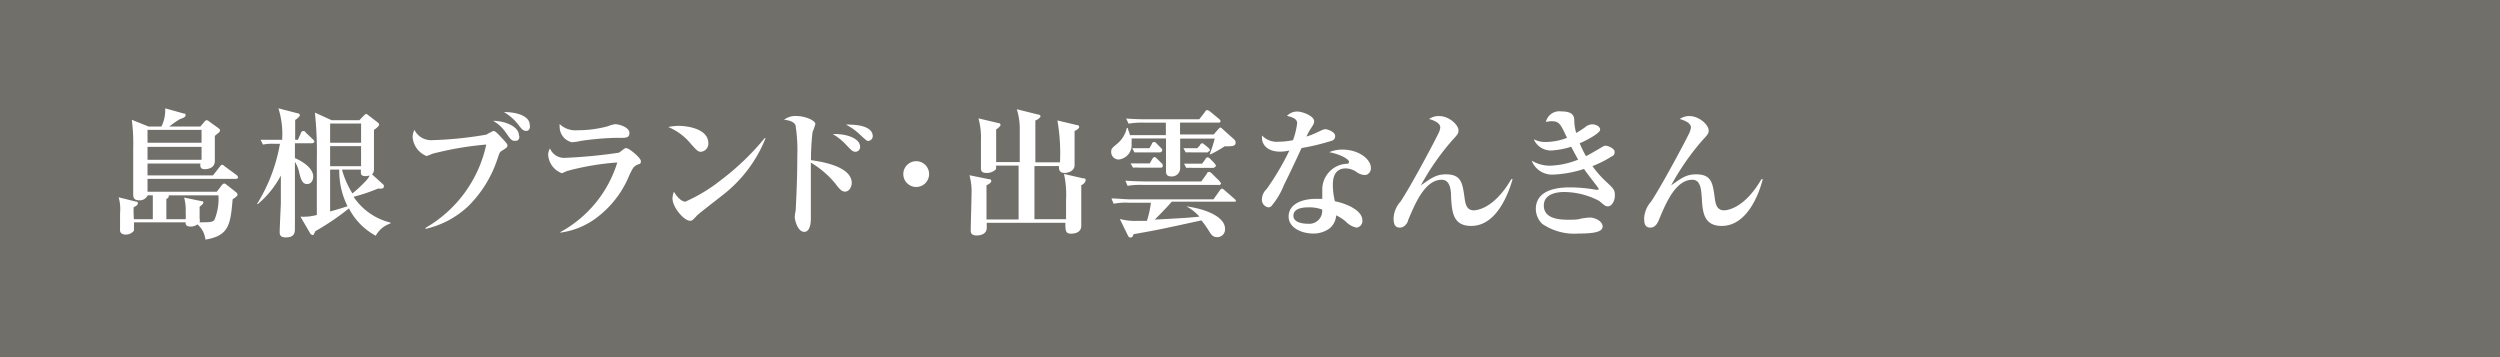 <svg viewBox="0 0 193.87 27.69" xmlns="http://www.w3.org/2000/svg"><path d="m0 0h193.87v27.69h-193.87z" fill="#706f6a"/><g fill="#fff"><path d="m18.29 13.87h-6.85v1h5.37l.4-.52a.28.28 0 0 1 .18-.12.3.3 0 0 1 .16.08l.76.6a.24.24 0 0 1 .11.18c0 .1-.08.15-.38.37-.17 1.92-.26 2.82-2.11 3.12a1.8 1.8 0 0 0 -.62-1.18.89.89 0 0 1 -.53.17c-.39 0-.39-.22-.39-.33h-4v.64a.77.77 0 0 1 -.65.31c-.21 0-.43-.09-.43-.33a1.77 1.77 0 0 1 0-.22c0-.36 0-.92 0-1.11a3.32 3.32 0 0 0 -.11-1.23l1.32.33c.06 0 .17 0 .17.15s-.26.26-.31.28 0 .87 0 .94h1.47v-1.85h-.4a.67.67 0 0 1 -.69.38c-.42 0-.43-.29-.43-.5 0-1 0-2.52 0-3.49a14.49 14.49 0 0 0 -.11-2.25l1.3.52h1a2.86 2.86 0 0 0 .29-1.41l1.46.41c.08 0 .12 0 .12.13s-.15.2-.44.3a7.4 7.4 0 0 0 -.82.57h2.41l.33-.39a.26.26 0 0 1 .16-.1.32.32 0 0 1 .19.1l.72.52c.08.06.12.11.12.17a.2.2 0 0 1 -.06.14c-.05.06-.26.21-.34.29v1.94c0 .64-.71.64-.79.64-.26 0-.37-.12-.33-.44h-4.1v.92h5.08l.53-.68c.08-.1.11-.14.18-.14s.12.05.21.13l.91.67a.27.27 0 0 1 .11.17c0 .09-.09.12-.17.12zm-2.66-3.8h-4.19v1h4.19zm0 1.32h-4.19v1h4.19zm-2.54 3.76c0 .12 0 .17-.19.29v1.56h1.5a4.61 4.61 0 0 0 0-.55 3.83 3.83 0 0 0 -.12-1.13l1.35.28c.12 0 .14.06.14.12s-.1.17-.29.31v.91a.68.68 0 0 1 0 .3c.77 0 1 0 1.15-.19a4.27 4.27 0 0 0 .31-1.9z"/><path d="m24.2 11.11h-1.33v1.15c.59.25 1.42.78 1.42 1.43 0 .25-.13.58-.47.58s-.48-.26-.64-1a2.57 2.57 0 0 0 -.31-.72v5.15c0 .3 0 .71-.7.71-.48 0-.48-.25-.48-.43 0-.35.08-1.9.09-2.22 0-.89 0-1.64 0-2.15a7.38 7.38 0 0 1 -1.78 2.21h-.07a13.05 13.05 0 0 0 1.78-4.67h-.47a3.89 3.89 0 0 0 -.85.06l-.18-.37h1.23.44a6.63 6.63 0 0 0 -.29-2.44l1.5.39c.14 0 .16.11.16.17s-.24.28-.36.34v1.54h.21l.24-.53a.21.21 0 0 1 .16-.15c.08 0 .13 0 .21.12l.57.54c.06.07.1.1.1.16s-.11.13-.18.13zm4.94 7.17a5 5 0 0 1 -2.08-2.12 19.7 19.7 0 0 1 -2.61 1.77c-.08.18-.12.3-.19.3a.28.28 0 0 1 -.21-.14l-.75-1.29a4 4 0 0 0 1.27-.13c0-.67 0-3.67 0-4.28a29.39 29.39 0 0 0 -.15-3.66l1.29.59h2.16l.38-.39c.08-.08.12-.09.15-.09a.23.23 0 0 1 .14.08l.72.55c.1.08.14.12.14.21s-.25.3-.4.39v1.63s0 1.2 0 1.35 0 .36-.15.47l.84.76a.18.18 0 0 1 .08.16c0 .21-.19.2-.45.18a13.73 13.73 0 0 1 -1.9.64 4.79 4.79 0 0 0 2.86 2v.07a2 2 0 0 0 -1.14.95zm-1.14-8.7h-2.4v1.49h2.4zm0 1.75h-2.4v1.56h2.4zm-1.64 1.82h-.76v3.25c.61-.17 1-.29 1.35-.41a6.08 6.08 0 0 1 -.64-2.84zm2 .51c-.4 0-.39-.17-.37-.51h-1.47a6.79 6.79 0 0 0 .81 1.85 10.51 10.51 0 0 0 1.07-1 1.92 1.92 0 0 0 .27-.39 1.87 1.87 0 0 1 -.35.05z"/><path d="m38.92 11.69c-.16.1-.18.15-.31.53a9.16 9.16 0 0 1 -2.31 3.78 7.14 7.14 0 0 1 -3.3 1.75v-.08a9.84 9.84 0 0 0 4.71-6.46 24.76 24.76 0 0 0 -4.2.72 3.2 3.2 0 0 1 -.43.17 1.72 1.72 0 0 1 -1.08-1.44 1.21 1.21 0 0 1 .14-.59 1.42 1.42 0 0 0 1.33.8 29.19 29.19 0 0 0 4.25-.43 4.52 4.52 0 0 1 .53-.28c.11 0 .16 0 .59.46s.51.54.51.67-.09.19-.43.4zm1-.77c-.25 0-.34-.13-.68-.62a3 3 0 0 0 -1-.93c.91 0 2 .44 2 1.12.09.17-.01.43-.24.43zm.87-.77c-.2 0-.31-.11-.58-.46a3.93 3.93 0 0 0 -1.13-1c1.1 0 2 .35 2 1 .07.24-.08.46-.24.46z"/><path d="m49.35 12.81c-.23.14-.26.2-.53.74a7.78 7.78 0 0 1 -2.37 3.19 6 6 0 0 1 -3 1.3v-.04a9.23 9.23 0 0 0 4.42-5.4 20.23 20.23 0 0 0 -3.82.64c-.07 0-.42.19-.48.19a1.62 1.62 0 0 1 -1.06-1.43 1 1 0 0 1 .14-.49 1.19 1.19 0 0 0 1.21.73 39.8 39.8 0 0 0 4.14-.4l.46-.34a.24.24 0 0 1 .15 0c.17 0 1.09.73 1.09 1s-.15.19-.35.31zm-1.62-2.12a21.5 21.5 0 0 0 -2.71.24 3.61 3.61 0 0 1 -.68.1 1.23 1.23 0 0 1 -.94-1.2 1 1 0 0 1 0-.21 1.76 1.76 0 0 0 1.37.48 8.85 8.85 0 0 0 2.37-.31 2.39 2.39 0 0 1 .56-.16c.28 0 1.11.22 1.11.68s-.37.37-1.08.38z"/><path d="m54.35 11.77c-.22 0-.33-.12-.78-.62a4.46 4.46 0 0 0 -1.75-1.3 4.14 4.14 0 0 1 .81-.09c.61 0 2.3.2 2.3 1.35a.63.63 0 0 1 -.58.66zm1.65 3.39c-.32.26-2 1.54-2 1.61-.3.32-.34.35-.49.35-.47 0-1.36-1.05-1.36-1.74a1.62 1.62 0 0 1 .11-.51c.46.76.84.77.88.77a12.4 12.4 0 0 0 2.72-1.64 19.76 19.76 0 0 0 3.44-3.29h.07a10.44 10.44 0 0 1 -3.37 4.45z"/><path d="m65.53 14.86c-.26 0-.43-.2-.78-.66a7.29 7.29 0 0 0 -1.87-1.59v3.28s0 1 0 1.09 0 1-.51 1-.74-.91-.74-1.18a4.17 4.17 0 0 1 .08-.51c0-.31.12-2 .12-4.18a12.66 12.66 0 0 0 -.14-2.41c-.11-.2-.33-.36-.89-.41a1.45 1.45 0 0 1 1.02-.29c.55 0 1.41.32 1.41.62a5.83 5.83 0 0 1 -.22.63 18.31 18.31 0 0 0 -.12 2.17c.8.11 3.16.48 3.16 1.77 0 .29-.19.67-.52.67zm.82-3.09c-.21 0-.29-.08-.68-.48a4.34 4.34 0 0 0 -1.09-.89c.89-.05 2.12.26 2.12 1a.37.37 0 0 1 -.35.37zm1-.84c-.15 0-.18-.06-.62-.45a4.49 4.49 0 0 0 -1.12-.81 1.42 1.42 0 0 1 .35 0c.12 0 1.72 0 1.72.9a.38.38 0 0 1 -.35.36z"/><path d="m71.05 14.5a1 1 0 1 1 1-1 1 1 0 0 1 -1 1z"/><path d="m83.85 14.36v2.15 1c0 .45-.38.61-.79.61s-.45-.2-.44-.84h-6.1v.39c0 .56-.65.59-.77.59-.47 0-.47-.25-.47-.42 0-.44.06-2.35.06-2.74a4.79 4.79 0 0 0 -.16-1.51l1.48.3c.07 0 .21 0 .21.15s-.24.26-.37.33v2.65h2.49v-3c0-.71 0-1 0-1.18h-1.76a.61.61 0 0 1 0 .29 1 1 0 0 1 -.76.28c-.4 0-.4-.24-.4-.38 0-.34 0-1.82 0-2.11a5.71 5.71 0 0 0 -.19-1.74l1.52.36c.09 0 .19.05.19.15s-.25.3-.34.34v2.54h1.83c0-.4 0-2.16 0-2.52a5 5 0 0 0 -.23-1.58l1.64.41c.09 0 .2.05.2.14s-.24.28-.4.32v1 2.25h1.91a14.86 14.86 0 0 0 -.2-3.25l1.51.36c.1 0 .18.05.18.15s-.19.24-.36.31v1.41 1.25c0 .37-.38.59-.78.59s-.44-.27-.43-.53h-1.9v4.12h2.45c0-.51 0-1.25 0-1.51a7.25 7.25 0 0 0 -.16-2l1.48.34c.08 0 .2 0 .2.13s-.12.31-.34.4z"/><path d="m95.69 15.64h-4.82c-.45.52-1.08 1.15-1.32 1.39 2.23-.12 2.47-.13 3.46-.23a3.51 3.51 0 0 0 -1.01-.8c1.7.24 3 .88 3 1.75a.6.6 0 0 1 -.6.64c-.14 0-.35 0-.58-.37a8.79 8.79 0 0 0 -.65-.93c-3.2.7-3.45.75-5.26 1.07-.06.16-.1.26-.24.26a.22.22 0 0 1 -.19-.13l-.64-1.31a4.44 4.44 0 0 0 1.28.15h.82a7.22 7.22 0 0 0 .31-1.41h-1.71a4.85 4.85 0 0 0 -1.18.08l-.17-.41c.51 0 1 .07 1.54.07h6.37l.49-.69c.06-.08.11-.14.17-.14s.12.06.2.12l.78.68a.25.25 0 0 1 .11.17c0 .03-.1.04-.16.04zm-.35-4.3a2.23 2.23 0 0 1 -.36 0 9 9 0 0 1 -1.11.63h-.06a12.49 12.49 0 0 0 .39-1.22h-2.68v2.32a.64.64 0 0 1 -.71.61c-.39 0-.39-.28-.39-.42 0-.4 0-2.16 0-2.52h-2.67a2.58 2.58 0 0 1 0 .4 1.12 1.12 0 0 1 -1 1.23.58.58 0 0 1 -.58-.58c0-.27.08-.32.45-.63a2.18 2.18 0 0 0 .76-1.23h.09c0 .16.1.3.16.55h2.78v-.97h-1.72a6.4 6.4 0 0 0 -1.17.08l-.19-.4c.67.06 1.44.06 1.56.06h4.11l.46-.59c0-.06.09-.12.16-.12a.45.45 0 0 1 .21.1l.71.59c.07.06.11.1.11.18s-.09.1-.16.1h-2.98v.92h2.61l.37-.43c.06-.05.1-.11.14-.11a.24.24 0 0 1 .15.09l.89.8a.36.36 0 0 1 .15.29c0 .15-.09.27-.48.27zm-.82 3h-5.9a5.94 5.94 0 0 0 -1.18.07l-.17-.4c.66.05 1.42.06 1.54.06h4.35l.43-.6c0-.08.11-.14.17-.14a.37.37 0 0 1 .2.11l.62.61c0 .06.11.12.11.17s-.09.14-.17.14zm-4.52-1.34h-1.66a3.88 3.88 0 0 0 -.48 0l-.19-.33h.87.62l.2-.35s.09-.14.17-.14.13.07.2.13l.34.34a.23.23 0 0 1 .1.17c0 .18-.07.18-.17.18zm0-1.18h-1.52s-.27 0-.5 0l-.18-.33h.87.47l.19-.34c0-.07.1-.14.17-.14a.28.28 0 0 1 .19.12l.34.34a.26.26 0 0 1 .1.16c0 .15-.13.17-.13.17zm3.69 0h-1.24a4.14 4.14 0 0 0 -.5 0l-.18-.33h.87.21l.21-.23c0-.06.1-.15.17-.15s.14.08.2.12l.3.25s.1.1.1.16-.1.13-.17.13zm.46 1.2h-1.66a3.19 3.19 0 0 0 -.5 0l-.17-.33h.87.53l.26-.35c0-.06.11-.14.17-.14s.15.07.21.13l.33.34c0 .06.11.12.11.16s-.09.17-.18.17z"/><path d="m103.32 10.9a16.79 16.79 0 0 1 -2.39.58c-.08.19-1 2.16-1.36 2.86a5.82 5.82 0 0 1 -1 1.67.43.43 0 0 1 -.22.07.6.6 0 0 1 -.49-.65 1.09 1.09 0 0 1 .36-.76 20.43 20.43 0 0 0 1.77-3 3 3 0 0 1 -.72.09c-1.09 0-1.4-.66-1.4-1a1 1 0 0 1 0-.25 1.59 1.59 0 0 0 1.31.48 5.68 5.68 0 0 0 1.09-.12 5.88 5.88 0 0 0 .32-1.3c0-.22-.1-.44-.79-.58a1.08 1.08 0 0 1 .79-.34c.44 0 1.32.36 1.32.74 0 .17-.06.27-.22.52a3.41 3.41 0 0 0 -.37.68 6 6 0 0 0 .81-.32c.47-.22.53-.25.66-.25s.75.19.75.53a.36.36 0 0 1 -.22.35zm2.8 2.56a.39.39 0 0 1 -.3.11 1.15 1.15 0 0 1 -.58-.2 1.5 1.5 0 0 0 -.88-.31c-1 0-1 1-1 1.3a5.22 5.22 0 0 0 .16 1.25c.77.14 2.13.66 2.13 1.48a.51.51 0 0 1 -.47.56 1.66 1.66 0 0 1 -.82-.47 3.31 3.31 0 0 0 -.74-.48 1.45 1.45 0 0 1 -.5 1 2.1 2.1 0 0 1 -1.3.41c-.82 0-1.89-.41-1.89-1.32s.94-1.37 2.14-1.37h.47c0-.35 0-.47 0-.72a2 2 0 0 1 1.89-2c.1 0 .18 0 .18-.16s-.53-.54-1.53-.74a2.62 2.62 0 0 1 1-.2c1.37 0 2.23.8 2.23 1.41a.52.52 0 0 1 -.19.45zm-4.65 2.62c-.23 0-1.17 0-1.17.65s1.1.62 1.13.62a1 1 0 0 0 1.1-1.1 2.81 2.81 0 0 0 -1.06-.17z"/><path d="m114.09 17.52c-1.43 0-1.49-1.11-1.56-2.19 0-.67-.1-1.39-.73-1.39-1.3 0-2.06 1.84-2.61 3.15 0 .13-.24.56-.63.56s-.49-.27-.49-.73a2.07 2.07 0 0 1 .54-1.29c.75-1.12 2.44-4.27 2.93-5.27a1.29 1.29 0 0 0 .15-.48c0-.27-.31-.5-.87-.65a1.27 1.27 0 0 1 .78-.23c.78 0 1.5.69 1.5 1.1 0 .22 0 .27-.5.8a19.46 19.46 0 0 0 -2.42 3.48c.85-.6 1.21-.86 1.95-.86 1.19 0 1.28.67 1.44 1.79.07.57.19 1 .72 1 .18 0 1.55-.08 2.91-2.42h.1c-.3 1.05-1.21 3.63-3.21 3.63z"/><path d="m124.69 16c-.15 0-.19 0-.66-.41a5.87 5.87 0 0 0 -2.74-.7c-.42 0-1.57.08-1.57 1.05s1.06 1.1 1.9 1.1c.31 0 .67 0 .88-.06s.67-.11.78-.11c.42 0 1 .29 1 .69s-.57.55-1.85.55a4.42 4.42 0 0 1 -2.82-.74 1.62 1.62 0 0 1 -.51-1.16c0-1.68 2.14-1.68 2.7-1.68a12.43 12.43 0 0 1 2 .19h.09s.09 0 .09-.07-1-1.3-1.14-1.55a8.71 8.71 0 0 1 -2.43.44 1.69 1.69 0 0 1 -1.63-1.08 2.81 2.81 0 0 0 1.42.39 6.36 6.36 0 0 0 2.18-.47c-.32-.58-.46-.86-.54-1a6.24 6.24 0 0 1 -1.54.29 1.45 1.45 0 0 1 -1.36-.87 2 2 0 0 0 1 .21 4.75 4.75 0 0 0 1.58-.32c-.52-1.11-.61-1.29-1.22-1.29a2.13 2.13 0 0 0 -.42.06 1.07 1.07 0 0 1 1.2-.82c.72 0 1 .23 1 .67a3.78 3.78 0 0 0 .15 1 7 7 0 0 0 .66-.42.94.94 0 0 1 .57-.25c.28 0 .63.16.63.42s-1.09.85-1.59 1.05a9.57 9.57 0 0 0 .49 1c.24-.12.5-.27.88-.49s.49-.32.65-.32.69.2.69.47-.11.29-.34.43a8 8 0 0 1 -1.38.68 7.56 7.56 0 0 0 1 1.15c.66.61.74.7.74 1.12s-.23.85-.54.85z"/><path d="m133.52 17.52c-1.42 0-1.49-1.11-1.55-2.19-.05-.67-.1-1.39-.73-1.39-1.31 0-2.07 1.84-2.61 3.15-.06.13-.24.56-.64.56s-.49-.27-.49-.73a2.13 2.13 0 0 1 .54-1.29c.75-1.12 2.45-4.27 2.94-5.27a1.5 1.5 0 0 0 .15-.48c0-.27-.32-.5-.87-.65a1.27 1.27 0 0 1 .74-.23c.78 0 1.5.69 1.5 1.1 0 .22 0 .27-.5.8a19.41 19.41 0 0 0 -2.41 3.48c.84-.6 1.2-.86 1.94-.86 1.19 0 1.29.67 1.44 1.79.07.57.19 1 .73 1 .17 0 1.54-.08 2.9-2.42h.1c-.26 1.05-1.18 3.63-3.18 3.63z"/></g></svg>